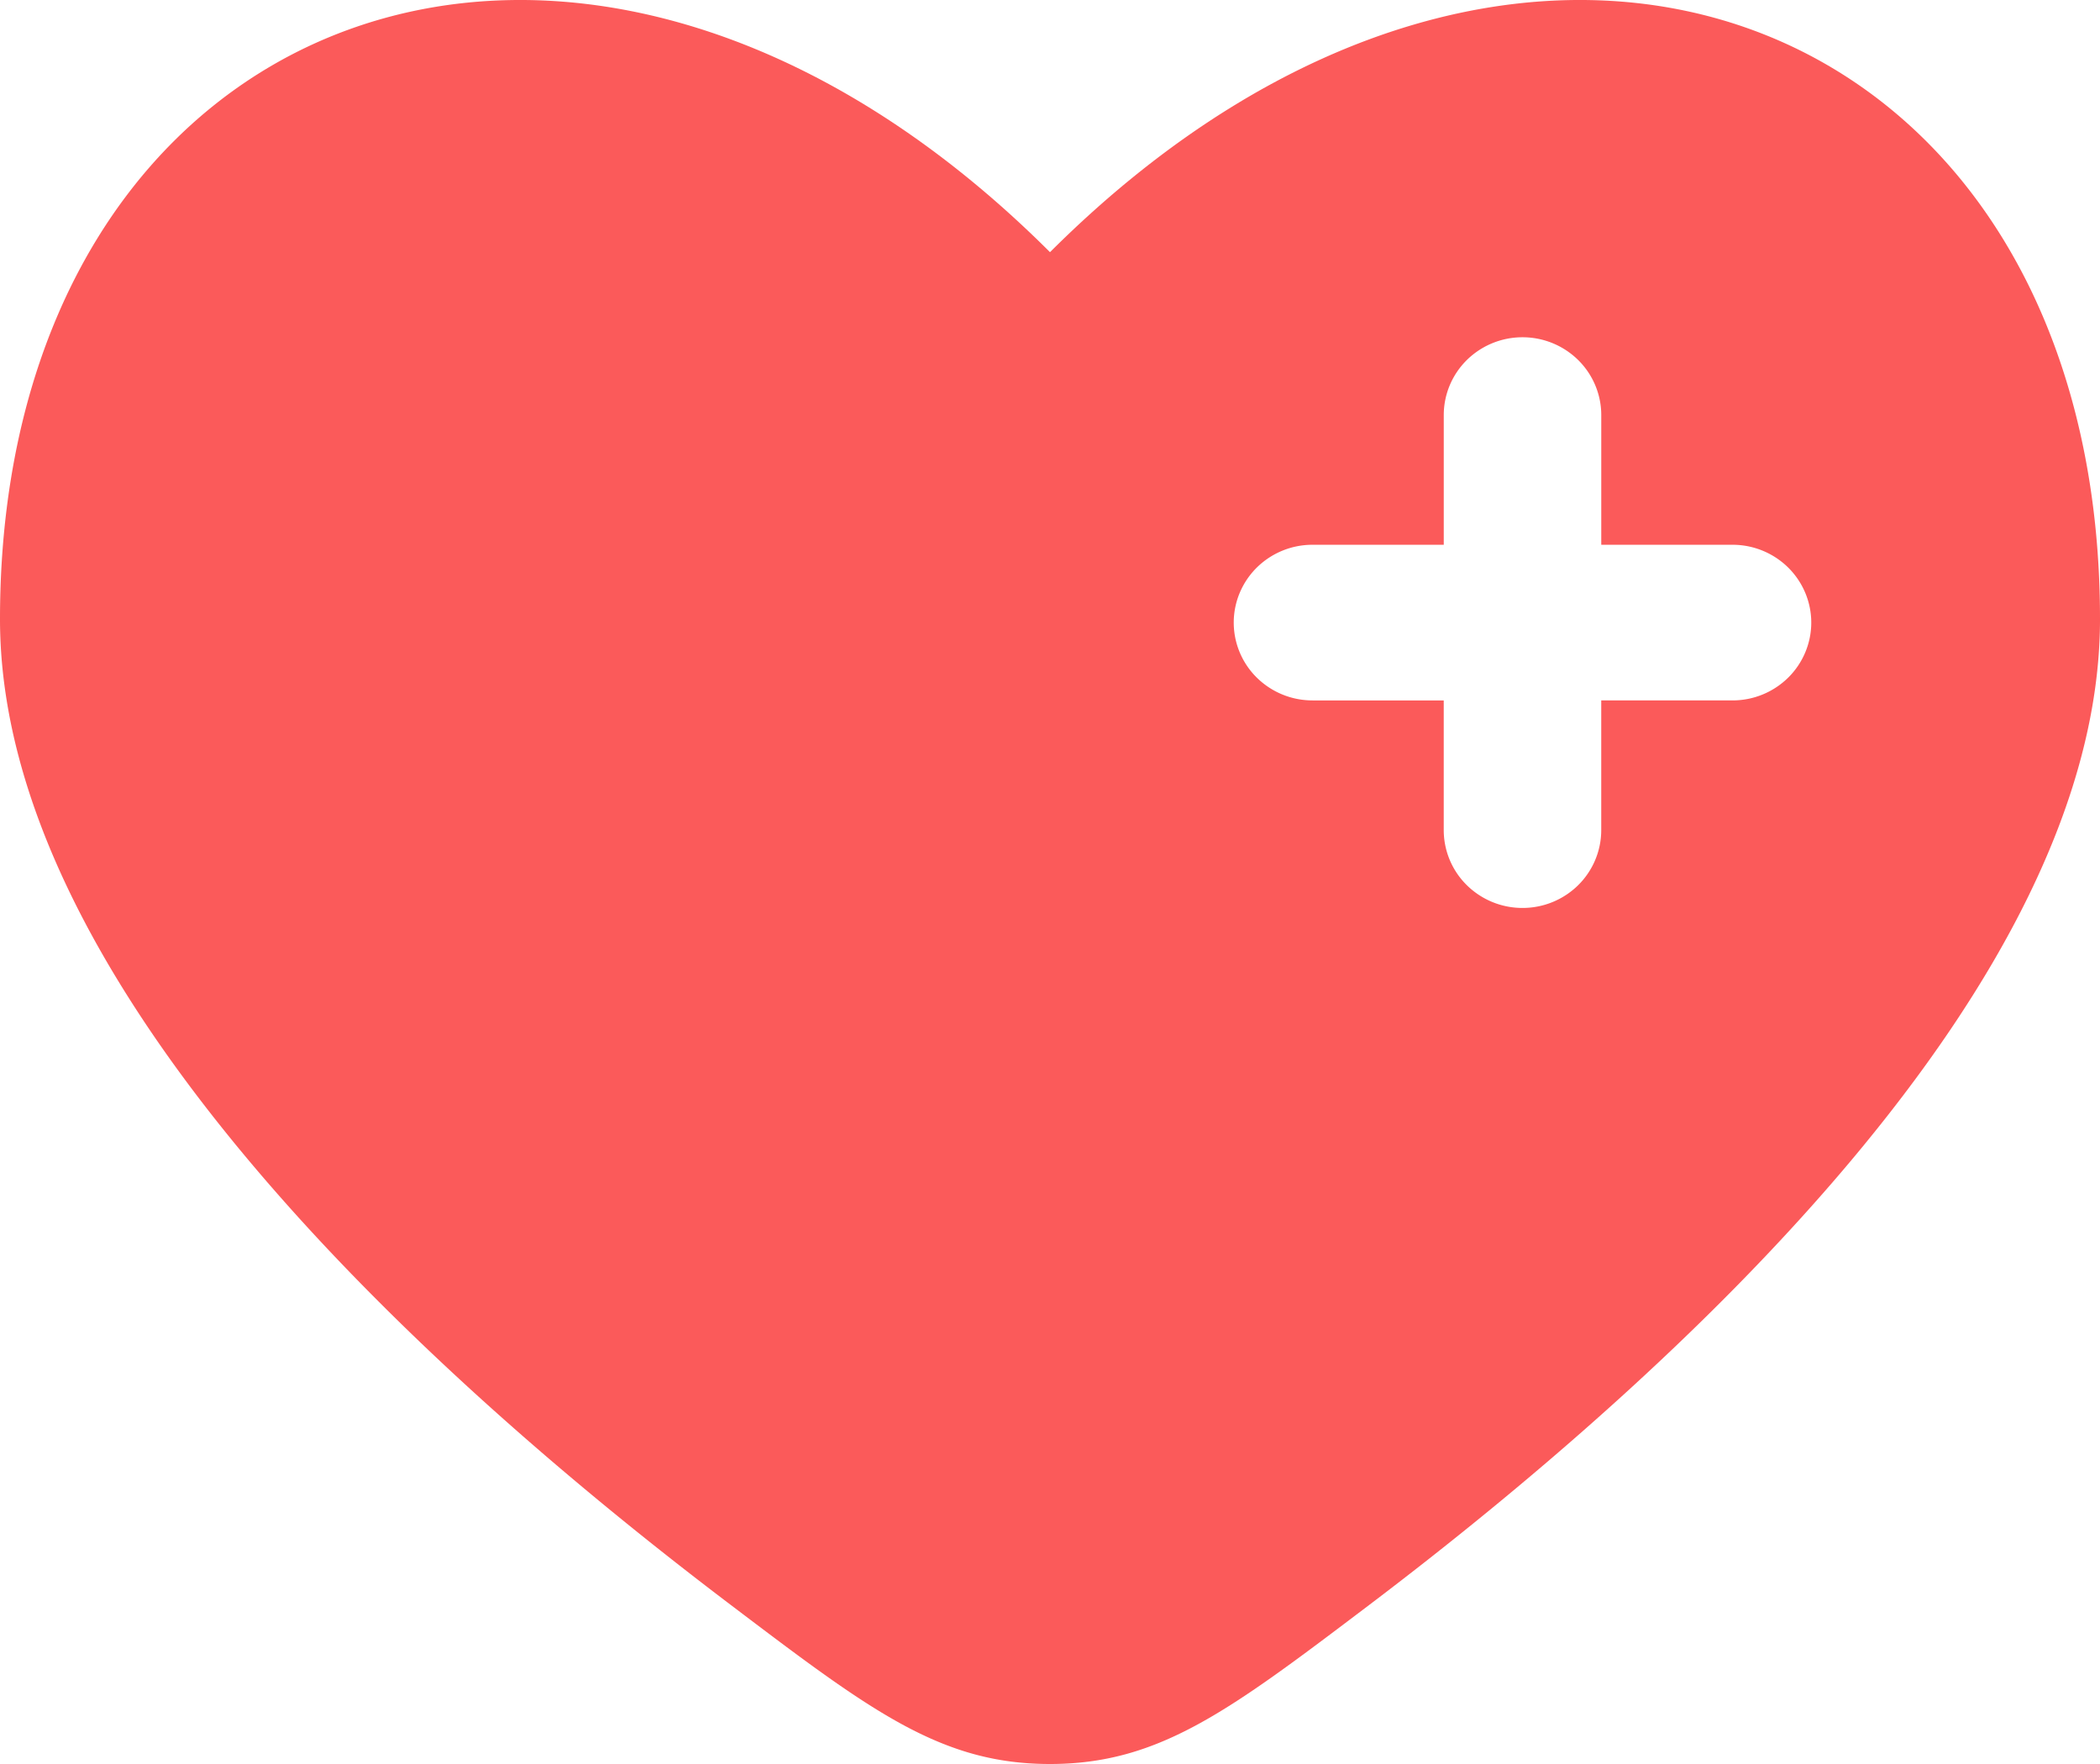 <svg width="75" height="63" fill="none" xmlns="http://www.w3.org/2000/svg"><path fill-rule="evenodd" clip-rule="evenodd" d="M26.108 57.326C15.07 48.97 0 35.166 0 22.113 0 .308 20.625-7.834 37.5 9.006 54.375-7.834 75 .308 75 22.11c0 13.055-15.075 26.86-26.108 35.216C43.898 61.106 41.4 63 37.5 63c-3.9 0-6.398-1.89-11.392-5.674Zm28.267-45.281a2.83 2.83 0 0 1 1.989.814c.527.52.824 1.228.824 1.965v4.632h4.687a2.83 2.83 0 0 1 1.989.814c.527.522.824 1.229.824 1.966 0 .737-.297 1.444-.824 1.965a2.83 2.83 0 0 1-1.989.814h-4.688v4.632c0 .738-.296 1.444-.823 1.966a2.83 2.83 0 0 1-1.989.814 2.83 2.83 0 0 1-1.989-.814 2.763 2.763 0 0 1-.824-1.966v-4.632h-4.687a2.83 2.83 0 0 1-1.989-.814 2.763 2.763 0 0 1-.824-1.965c0-.738.297-1.444.824-1.966a2.83 2.83 0 0 1 1.989-.814h4.688v-4.632c0-.737.296-1.444.823-1.965a2.83 2.83 0 0 1 1.989-.814Z" fill="#FB5A5A"/></svg>